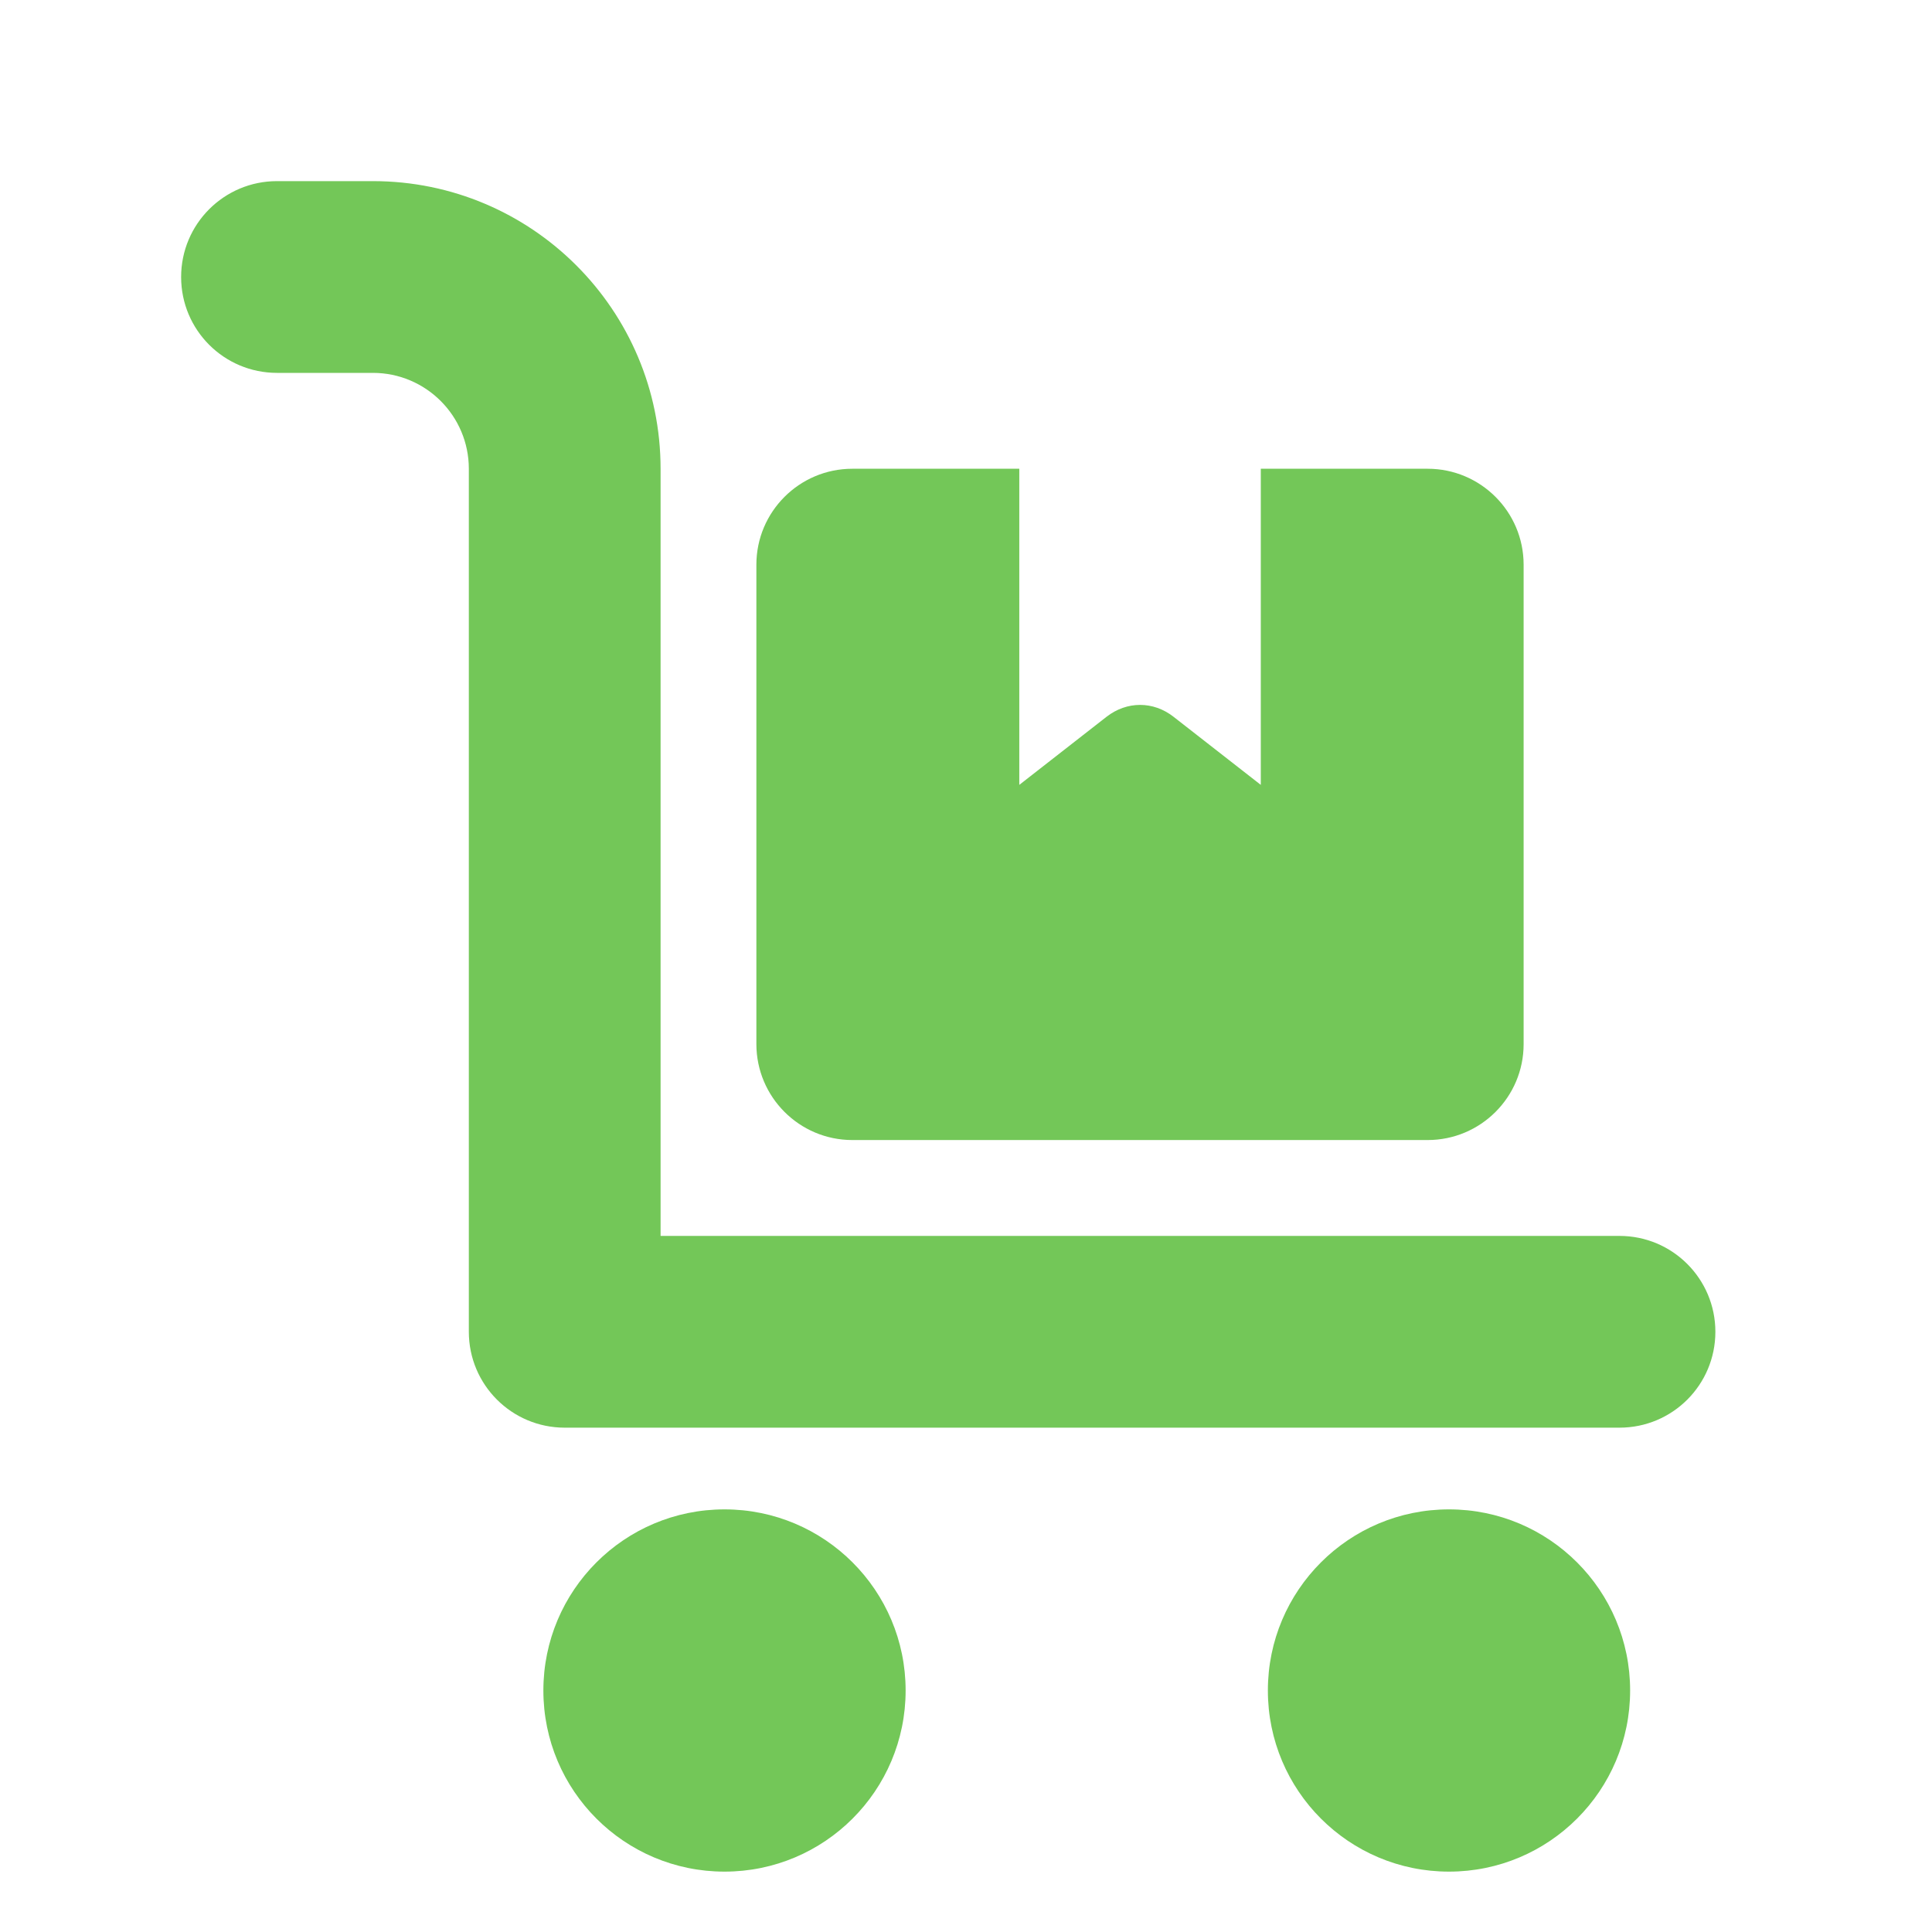 <svg width="24" height="24" viewBox="0 0 24 24" fill="none" xmlns="http://www.w3.org/2000/svg">
<path d="M9 23.25C10.243 23.25 11.25 22.243 11.25 21C11.25 19.757 10.243 18.75 9 18.75C7.757 18.75 6.75 19.757 6.75 21C6.75 22.243 7.757 23.25 9 23.25Z" fill="#73C758"/>
<path d="M18 23.25C19.243 23.25 20.25 22.243 20.25 21C20.25 19.757 19.243 18.75 18 18.75C16.757 18.75 15.75 19.757 15.75 21C15.75 22.243 16.757 23.25 18 23.25Z" fill="#73C758"/>
<path d="M20.118 15.353H8.206V5.824C8.206 3.85 6.606 2.25 4.632 2.25H3.441C2.783 2.25 2.25 2.783 2.25 3.441C2.25 4.1 2.783 4.632 3.441 4.632H4.632C5.29 4.632 5.824 5.166 5.824 5.824V16.544C5.824 17.202 6.357 17.735 7.015 17.735H20.118C20.776 17.735 21.309 17.203 21.309 16.544C21.309 15.886 20.776 15.353 20.118 15.353Z" fill="#73C758"/>
<path d="M12.662 5.823V9.75L13.746 8.904C13.998 8.708 14.326 8.707 14.578 8.904L15.662 9.75V5.823H17.735C18.393 5.823 18.927 6.357 18.927 7.015V12.971C18.927 13.628 18.393 14.162 17.735 14.162H10.588C9.93 14.162 9.397 13.628 9.396 12.971V7.015C9.396 6.357 9.93 5.823 10.588 5.823H12.662Z" fill="#73C758"/>
</svg>
